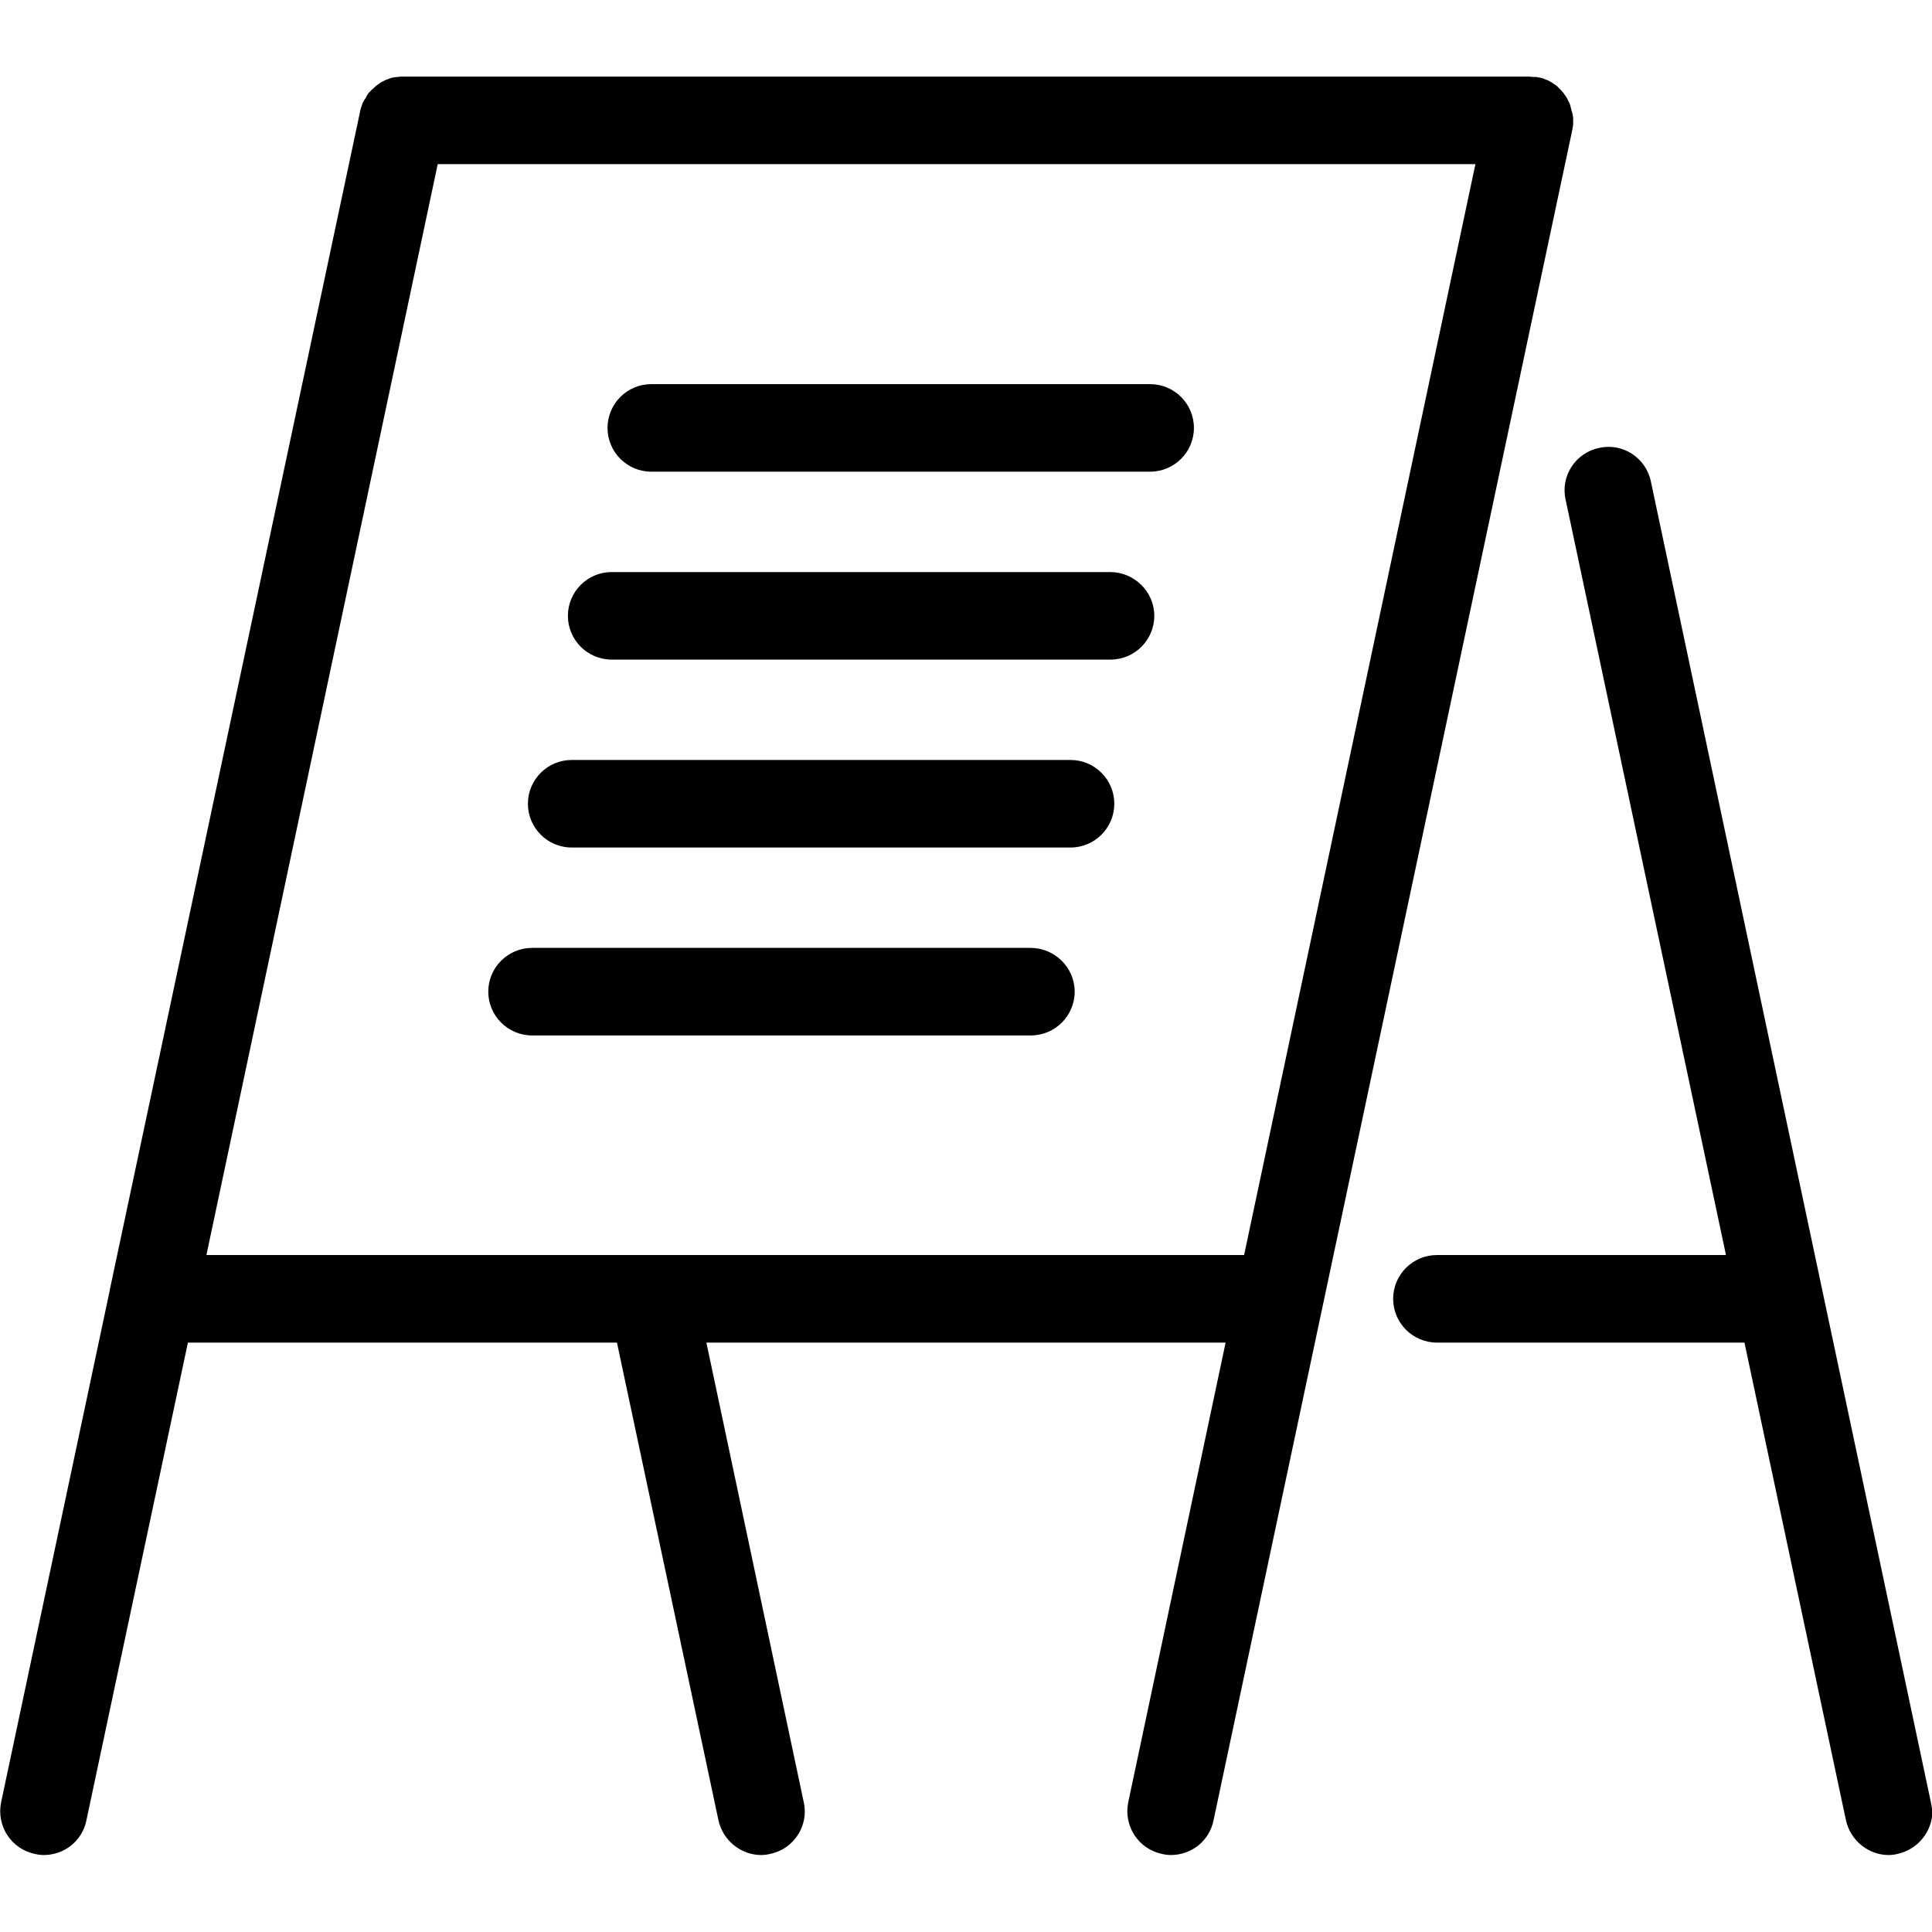 <?xml version="1.0" encoding="utf-8"?>
<!-- Generator: Adobe Illustrator 20.0.0, SVG Export Plug-In . SVG Version: 6.00 Build 0)  -->
<svg version="1.1" id="Capa_1" xmlns="http://www.w3.org/2000/svg" xmlns:xlink="http://www.w3.org/1999/xlink" x="0px" y="0px"
	 viewBox="0 0 512 512" style="enable-background:new 0 0 512 512;" xml:space="preserve">
<g>
	<path d="M511.7,477.6l-28.8-135.8l-45.4-214.2c-1.3-6.3-7.5-10.3-13.7-8.9c-6.3,1.3-10.3,7.5-8.9,13.7l42.5,200.2h-76.6
		c-6.4,0-11.6,5.2-11.6,11.6s5.2,11.6,11.6,11.6h81.5l26.9,126.6c1.2,5.4,6,9.2,11.3,9.2c0.8,0,1.6-0.1,2.4-0.3
		c5.4-1.2,9.2-6,9.2-11.3C512,479.3,511.9,478.5,511.7,477.6z"/>
	<path d="M416.9,33.1c0-0.1,0-0.2,0-0.3c0-0.3,0-0.6,0-1c0-0.1,0-0.2,0-0.3c0-0.3,0-0.6-0.1-0.9c0-0.1,0-0.2-0.1-0.4
		c0-0.3-0.1-0.6-0.2-0.8c0-0.1-0.1-0.3-0.1-0.4c-0.1-0.3-0.1-0.5-0.2-0.8c0-0.1-0.1-0.3-0.1-0.4c-0.1-0.3-0.2-0.5-0.3-0.7
		c-0.1-0.1-0.1-0.3-0.2-0.4c-0.1-0.3-0.3-0.5-0.4-0.8c-0.1-0.1-0.1-0.2-0.2-0.3c-0.2-0.3-0.5-0.7-0.7-1c0,0,0,0,0,0
		c-0.1-0.1-0.1-0.1-0.2-0.2c-0.2-0.2-0.4-0.5-0.6-0.7c-0.1-0.1-0.2-0.2-0.3-0.3c-0.2-0.2-0.4-0.4-0.6-0.6c-0.1-0.1-0.2-0.2-0.3-0.2
		c-0.2-0.2-0.5-0.3-0.7-0.5c-0.1-0.1-0.2-0.1-0.3-0.2c-0.2-0.1-0.5-0.3-0.7-0.4c-0.1-0.1-0.2-0.1-0.4-0.2c-0.2-0.1-0.5-0.2-0.8-0.3
		c-0.1-0.1-0.3-0.1-0.4-0.2c-0.2-0.1-0.5-0.1-0.8-0.2c-0.2,0-0.3-0.1-0.5-0.1c0,0-0.1,0-0.1,0c-0.3-0.1-0.5-0.1-0.8-0.1
		c-0.1,0-0.2,0-0.3,0c-0.4,0-0.8-0.1-1.3-0.1c0,0,0,0,0,0H106.7c0,0-0.1,0-0.1,0h0c0,0-0.1,0-0.1,0c-0.3,0-0.7,0-1,0.1
		c-0.1,0-0.2,0-0.3,0c-0.3,0-0.6,0.1-0.8,0.1c-0.2,0-0.3,0.1-0.5,0.1c-0.2,0-0.4,0.1-0.6,0.2c-0.2,0.1-0.4,0.1-0.6,0.2
		c-0.2,0.1-0.3,0.1-0.5,0.2c-0.2,0.1-0.4,0.2-0.6,0.3c-0.1,0.1-0.3,0.1-0.4,0.2c-0.2,0.1-0.4,0.2-0.5,0.3c-0.1,0.1-0.3,0.2-0.4,0.3
		c-0.2,0.1-0.3,0.2-0.4,0.3c-0.2,0.1-0.3,0.2-0.5,0.4c-0.1,0.1-0.2,0.2-0.3,0.3c-0.2,0.1-0.3,0.3-0.5,0.4c-0.1,0.1-0.2,0.2-0.3,0.3
		c-0.2,0.2-0.3,0.4-0.5,0.5c-0.1,0.1-0.2,0.2-0.2,0.3c-0.2,0.2-0.3,0.4-0.4,0.6c-0.1,0.1-0.1,0.2-0.2,0.4c-0.1,0.2-0.2,0.4-0.4,0.6
		c-0.1,0.2-0.2,0.3-0.3,0.5c-0.1,0.2-0.2,0.3-0.2,0.5c-0.1,0.2-0.2,0.5-0.3,0.8c0,0.1-0.1,0.2-0.1,0.3c-0.1,0.3-0.2,0.7-0.3,1
		c0,0,0,0.1,0,0.1l0,0c0,0,0,0.1,0,0.1L29.1,341.8c0,0,0,0.1,0,0.1L0.3,477.6c-1.3,6.3,2.7,12.4,8.9,13.7c0.8,0.2,1.6,0.3,2.4,0.3
		c5.4,0,10.2-3.7,11.3-9.2l26.9-126.6h113.7l26.9,126.6c1.2,5.4,6,9.2,11.3,9.2c0.8,0,1.6-0.1,2.4-0.3c6.3-1.3,10.3-7.5,8.9-13.7
		l-25.8-121.8h137.6L299,477.6c-1.3,6.3,2.7,12.4,8.9,13.7c0.8,0.2,1.6,0.3,2.4,0.3c5.4,0,10.2-3.7,11.3-9.2l95.1-448.1
		C416.8,33.9,416.8,33.5,416.9,33.1z M116,43.5h275l-61.3,289.1h-275L116,43.5z"/>
	<path d="M304.8,101.8H172.6c-6.4,0-11.6,5.2-11.6,11.6s5.2,11.6,11.6,11.6h132.2c6.4,0,11.6-5.2,11.6-11.6S311.2,101.8,304.8,101.8
		z"/>
	<path d="M294.2,151.6H162.1c-6.4,0-11.6,5.2-11.6,11.6s5.2,11.6,11.6,11.6h132.2c6.4,0,11.6-5.2,11.6-11.6S300.6,151.6,294.2,151.6
		z"/>
	<path d="M283.7,201.4H151.5c-6.4,0-11.6,5.2-11.6,11.6c0,6.4,5.2,11.6,11.6,11.6h132.2c6.4,0,11.6-5.2,11.6-11.6
		C295.3,206.6,290.1,201.4,283.7,201.4z"/>
	<path d="M273.1,251.2H141c-6.4,0-11.6,5.2-11.6,11.6s5.2,11.6,11.6,11.6h132.2c6.4,0,11.6-5.2,11.6-11.6S279.5,251.2,273.1,251.2z"
		/>
</g>
</svg>
